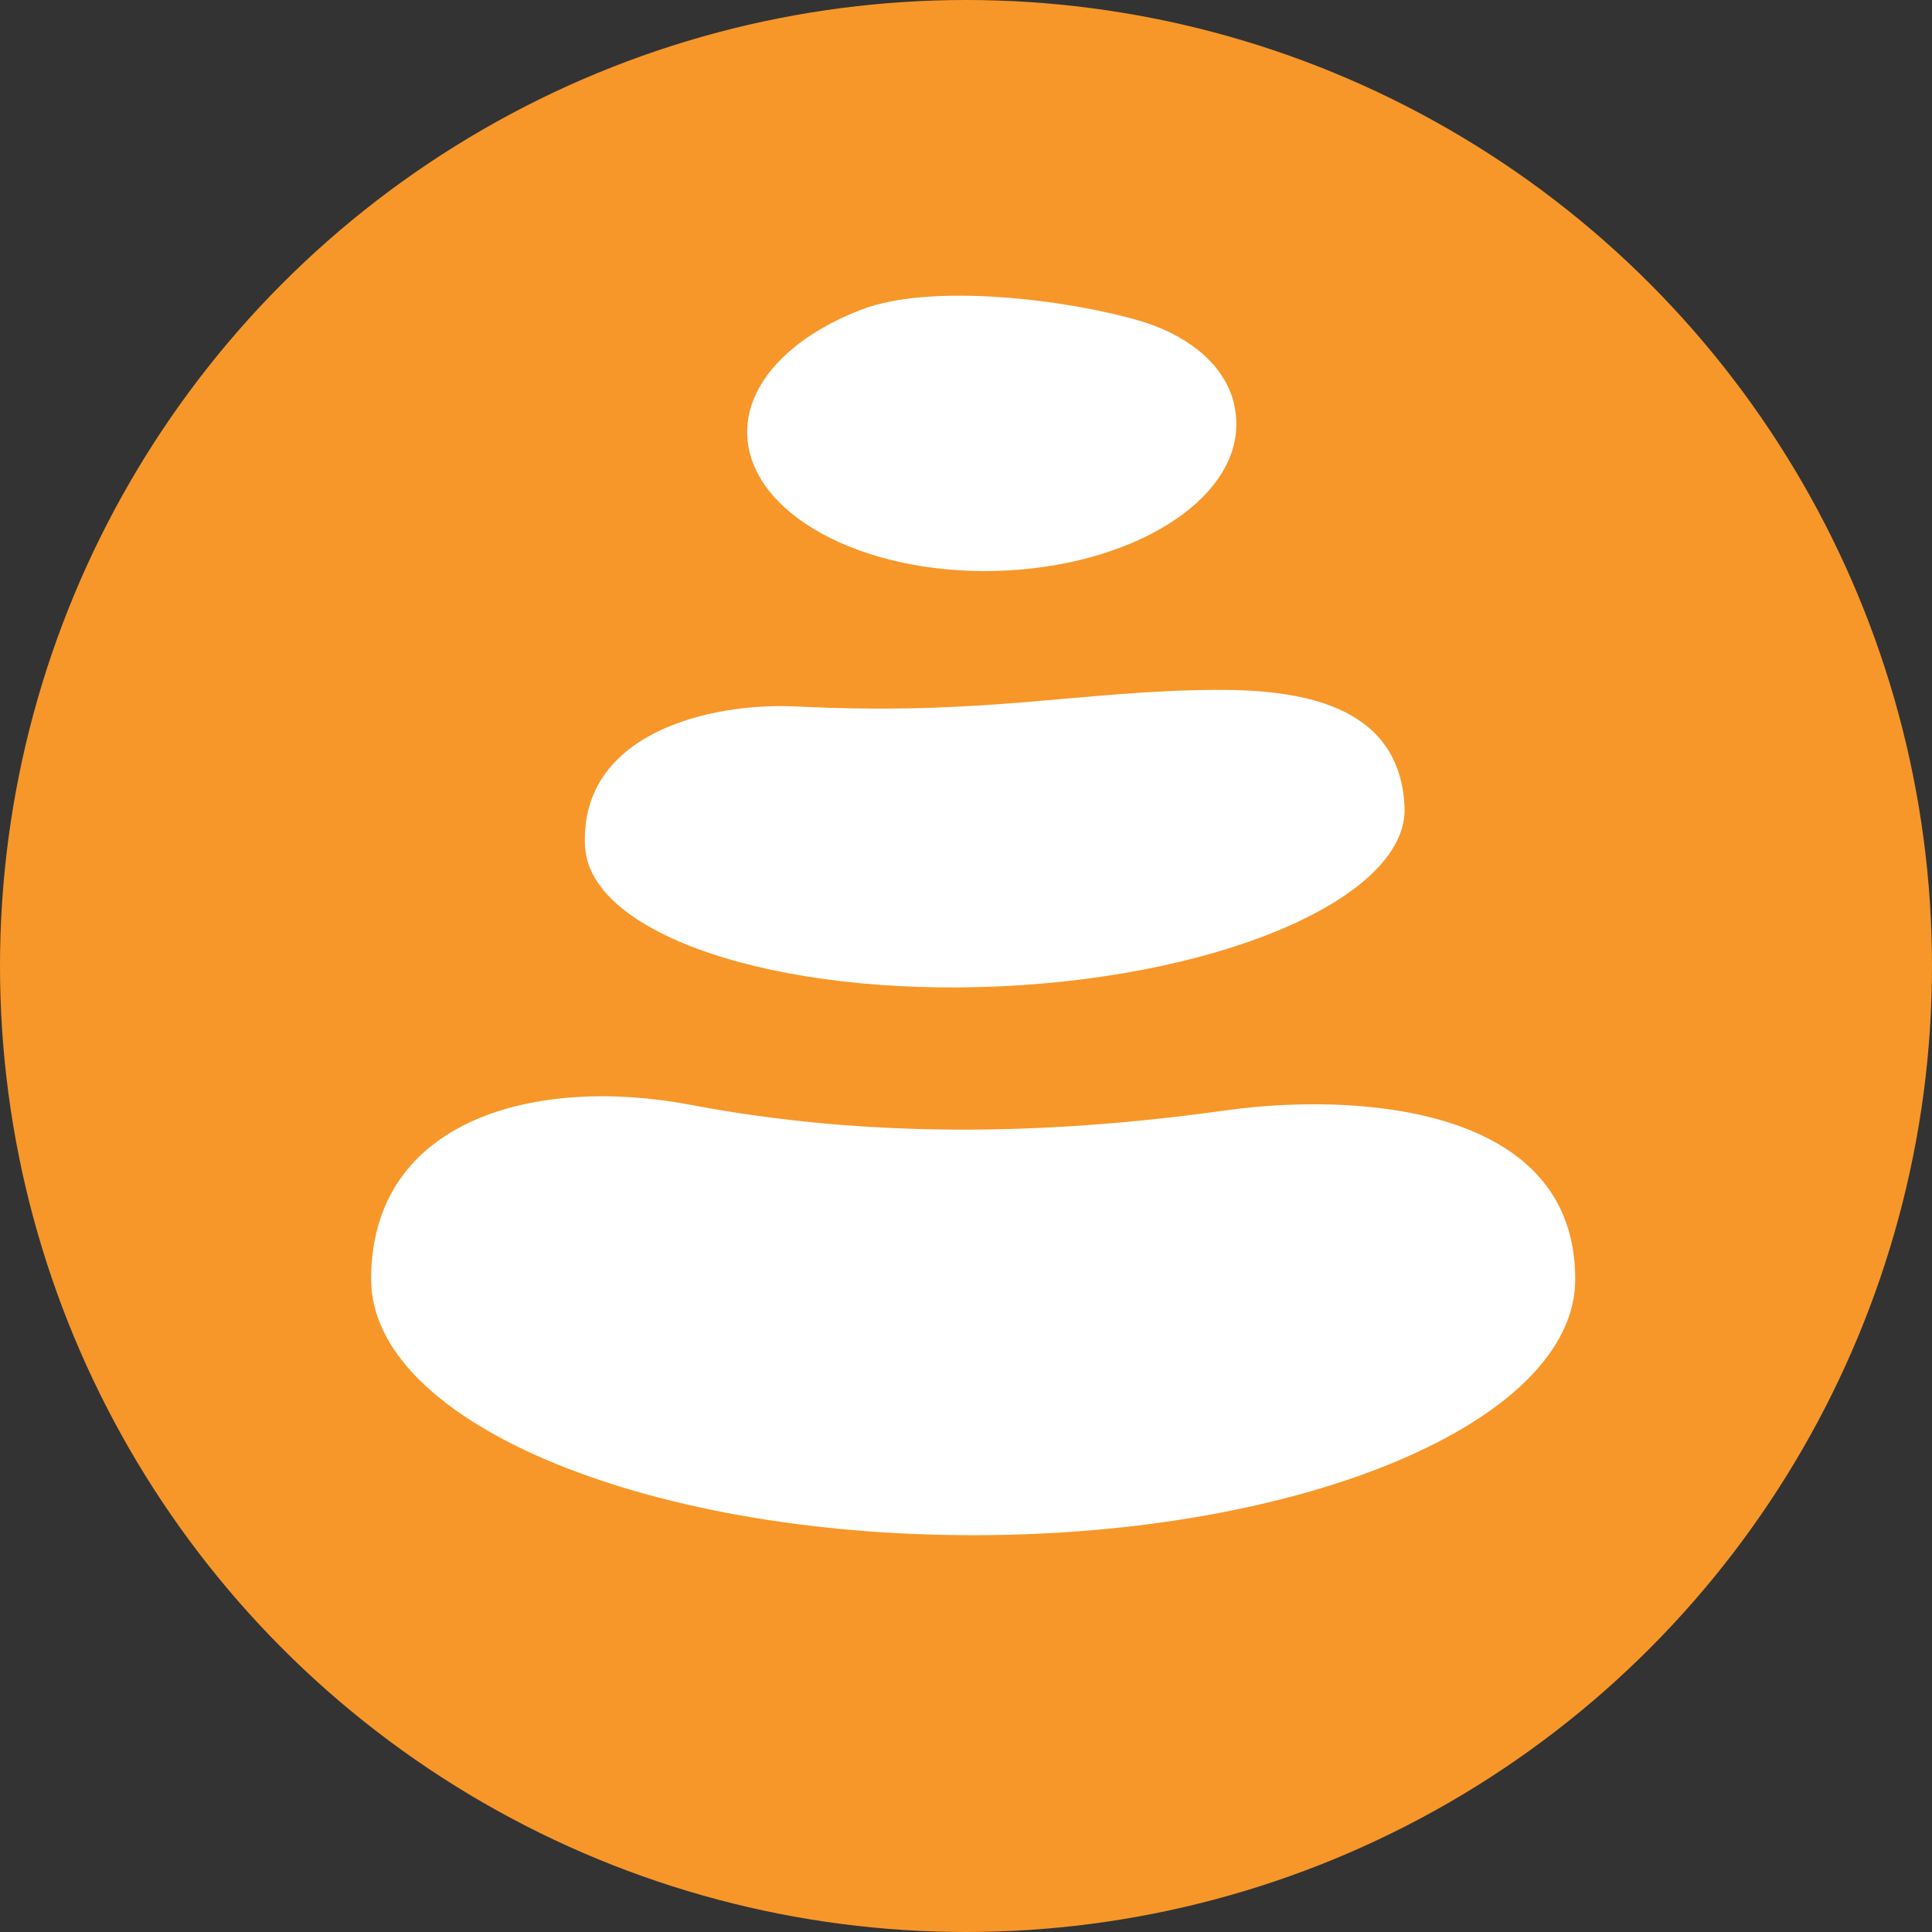<svg viewBox="0 0 21 21" version="1.1" xmlns="http://www.w3.org/2000/svg" id="Layer_1">
  
  <rect x="0" y="0" width="21" height="21" fill="#333333" stroke="none"/>
  
  <defs>
    <style>
      .st0 {
        fill: #f79729;
      }

      .st1 {
        fill: #fff;
        fill-rule: evenodd;
      }
    </style>
  </defs>
  <circle r="10.5" cy="10.5" cx="10.5" class="st0"></circle>
  <path d="M14.873,12.031c-.552-.054-1.115-.023-1.564.04-1.944.272-3.884.302-5.804-.062-1.68-.319-3.471.153-3.471,1.897,0,1.537,2.93,2.781,6.543,2.781,3.616,0,6.545-1.244,6.545-2.781.001-1.294-1.106-1.764-2.249-1.875ZM13.229,7.498c-1.507.01-2.49.284-4.568.181-.946-.047-2.363.29-2.302,1.519.046.96,2.078,1.64,4.537,1.522,2.461-.119,4.416-.993,4.371-1.952-.05-1.037-.987-1.276-2.038-1.269ZM12.736,3.624c-.111-.057-.23-.102-.348-.137-.777-.228-2.26-.417-3.026-.121-.756.291-1.254.794-1.24,1.353.021.857,1.229,1.523,2.696,1.487,1.469-.037,2.642-.761,2.62-1.618-.011-.454-.321-.772-.701-.964Z" class="st1"></path>
</svg>